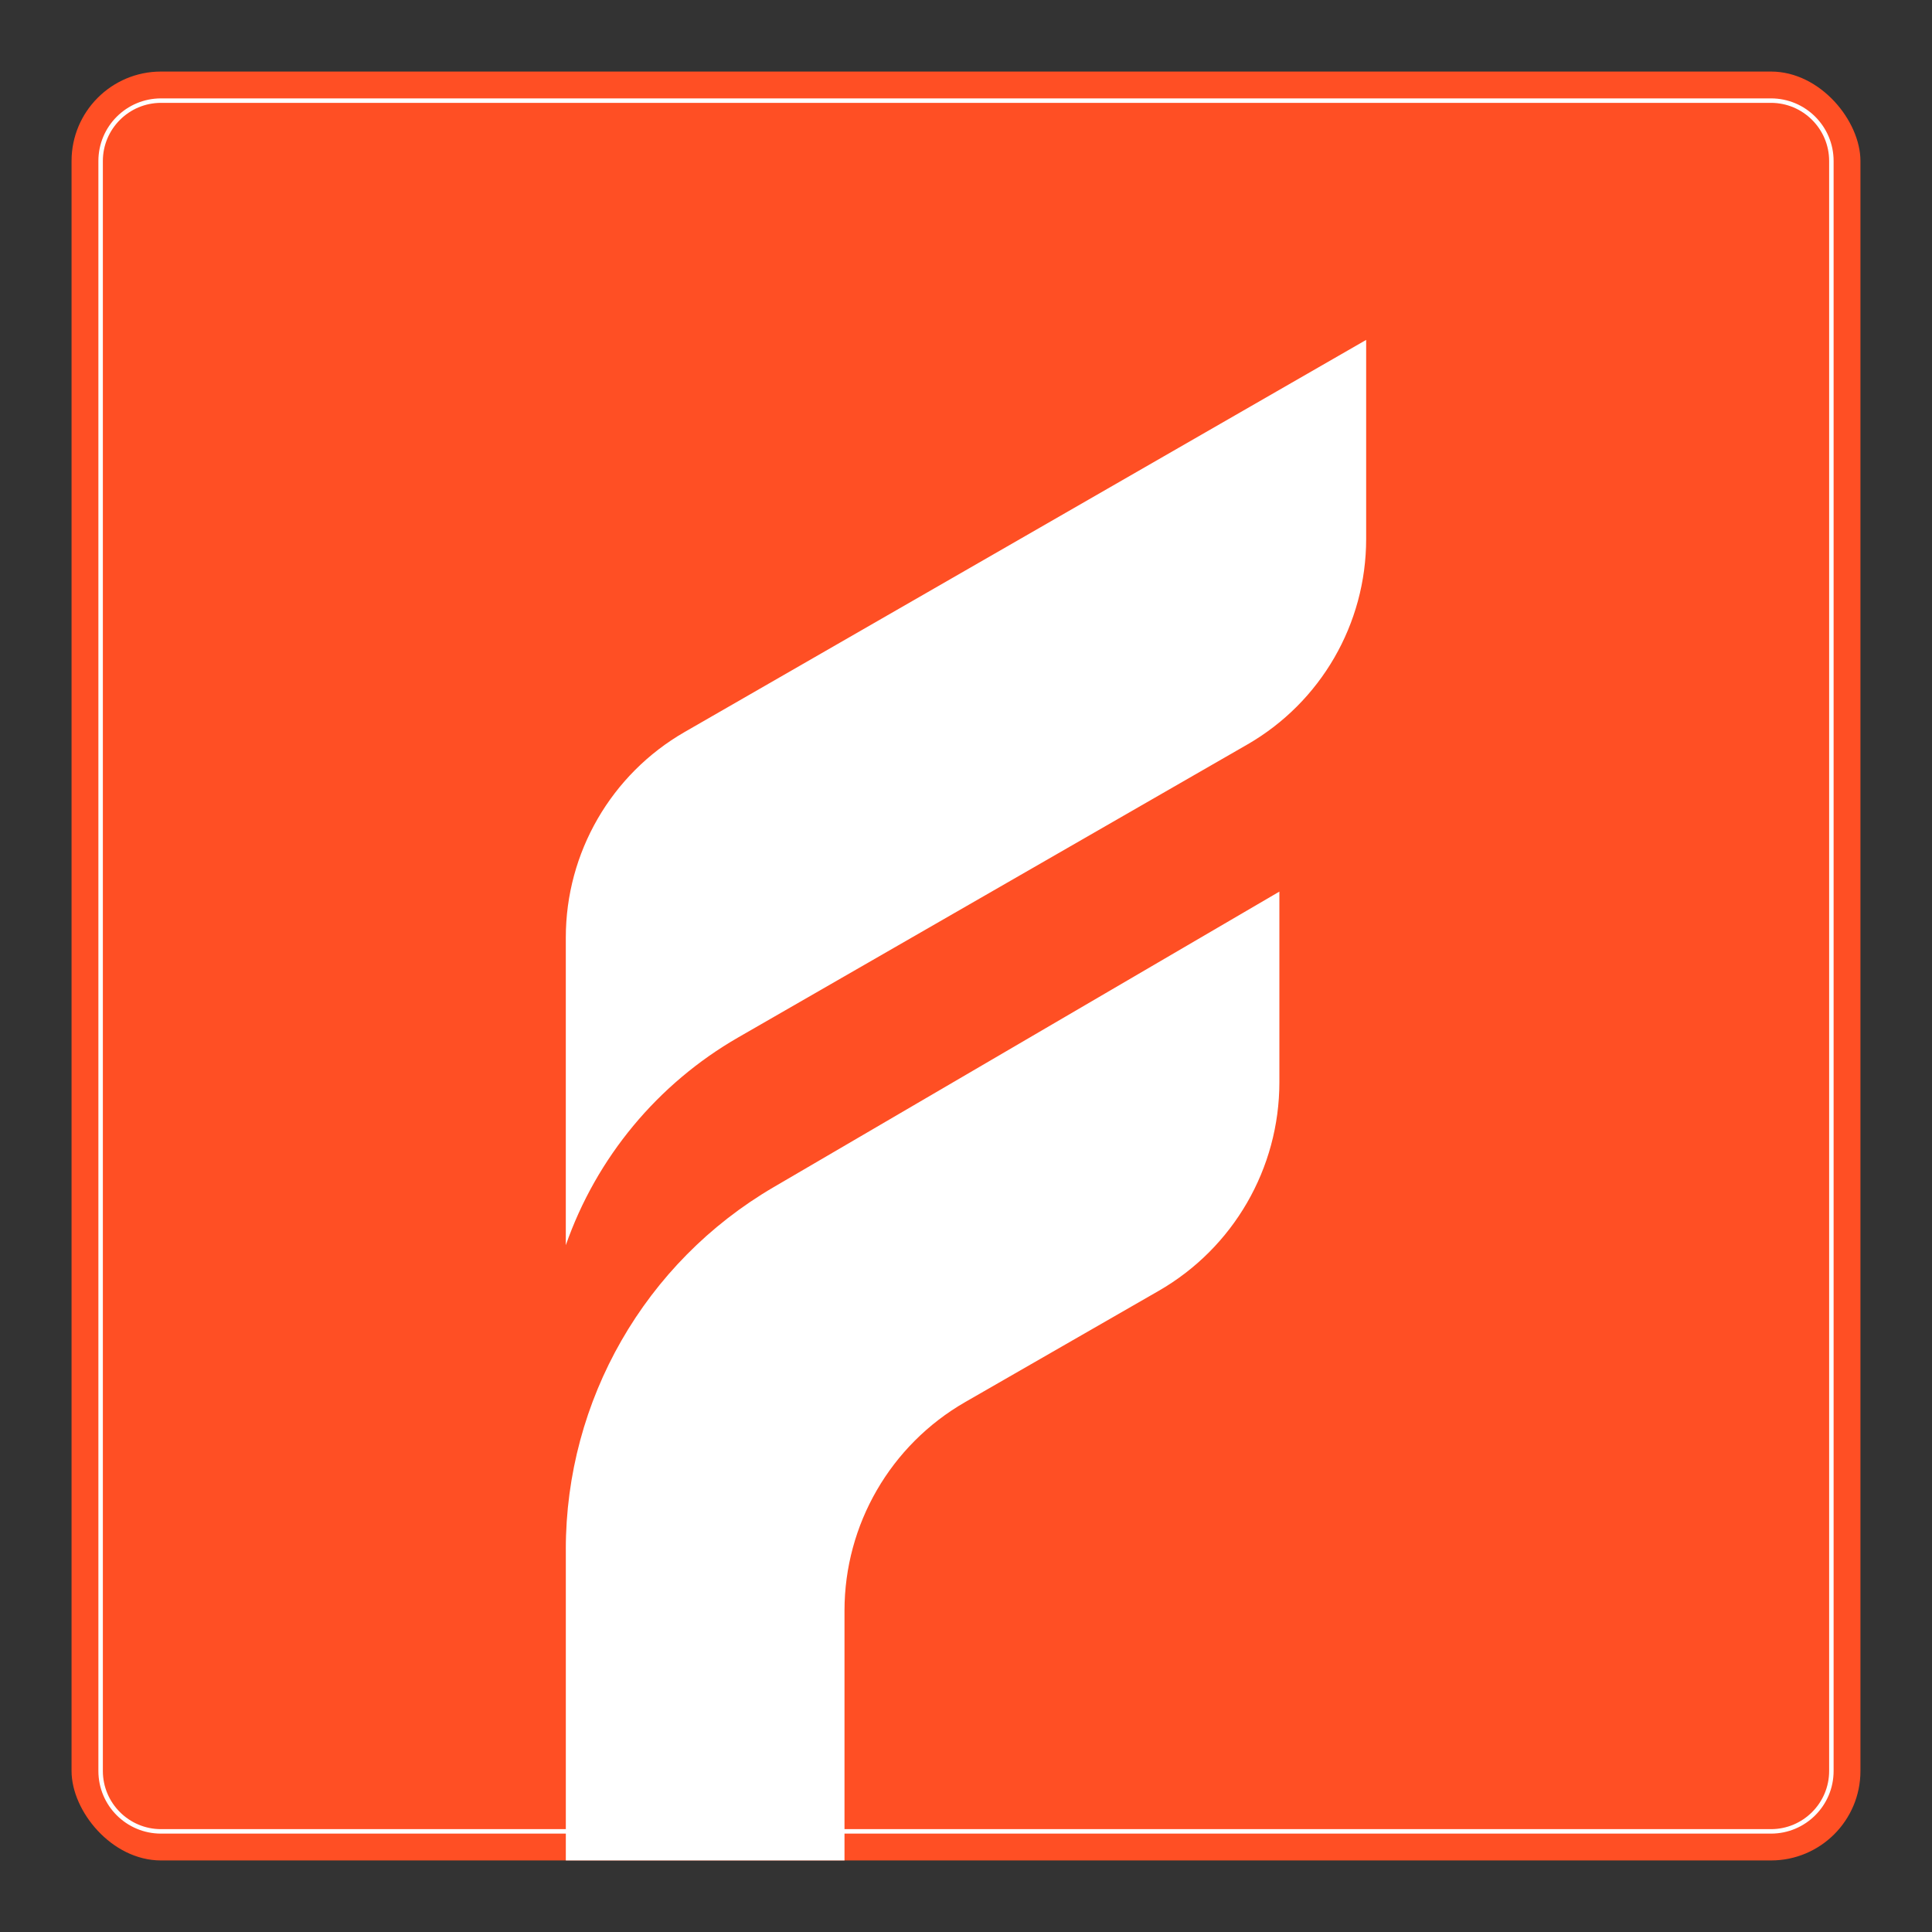 <?xml version="1.0" encoding="UTF-8"?>
<svg id="Layer_2" data-name="Layer 2" xmlns="http://www.w3.org/2000/svg" viewBox="0 0 1080 1080">
  <rect x="0" y="0" width="1080" height="1080" fill="#333333" stroke="none"/>
  <defs>
    <style>
      .cls-1 {
        fill: #ff4f24;
      }

      .cls-1, .cls-2, .cls-3 {
        stroke-width: 0px;
      }

      .cls-2 {
        fill: none;
      }

      .cls-3 {
        fill: #fff;
      }
    </style>
  </defs>
  <g id="Layer_1-2" data-name="Layer 1">
    <g>
      <rect class="cls-1" x="40" y="40" width="1000" height="1000" rx="50" ry="50"/>
      <path class="cls-3" d="M990,57.5c17.92,0,32.5,14.58,32.5,32.5v900c0,17.92-14.58,32.5-32.5,32.5H90c-17.92,0-32.5-14.58-32.5-32.5V90c0-17.92,14.58-32.5,32.5-32.5h900M990,55H90c-19.33,0-35,15.67-35,35v900c0,19.33,15.67,35,35,35h900c19.33,0,35-15.67,35-35V90c0-19.33-15.67-35-35-35h0Z"/>
      <rect class="cls-2" width="1080" height="1080"/>
      <g>
        <path class="cls-3" d="M382.74,409.18c-41.11,23.65-66.45,67.46-66.45,114.89v172c17.15-49.03,51.36-90.25,96.38-116.15l284.58-163.73c41.11-23.65,66.44-67.46,66.44-114.89v-111.29l-380.96,219.18Z"/>
        <path class="cls-3" d="M316.3,866.06v173.94h155.78v-139.64c0-48.14,25.73-92.6,67.46-116.59l108.18-62.18c41.73-23.99,67.46-68.45,67.46-116.59v-106.59l-282.73,165.23c-71.94,42.04-116.16,119.11-116.16,202.43Z"/>
      </g>
    </g>
  </g>
</svg>